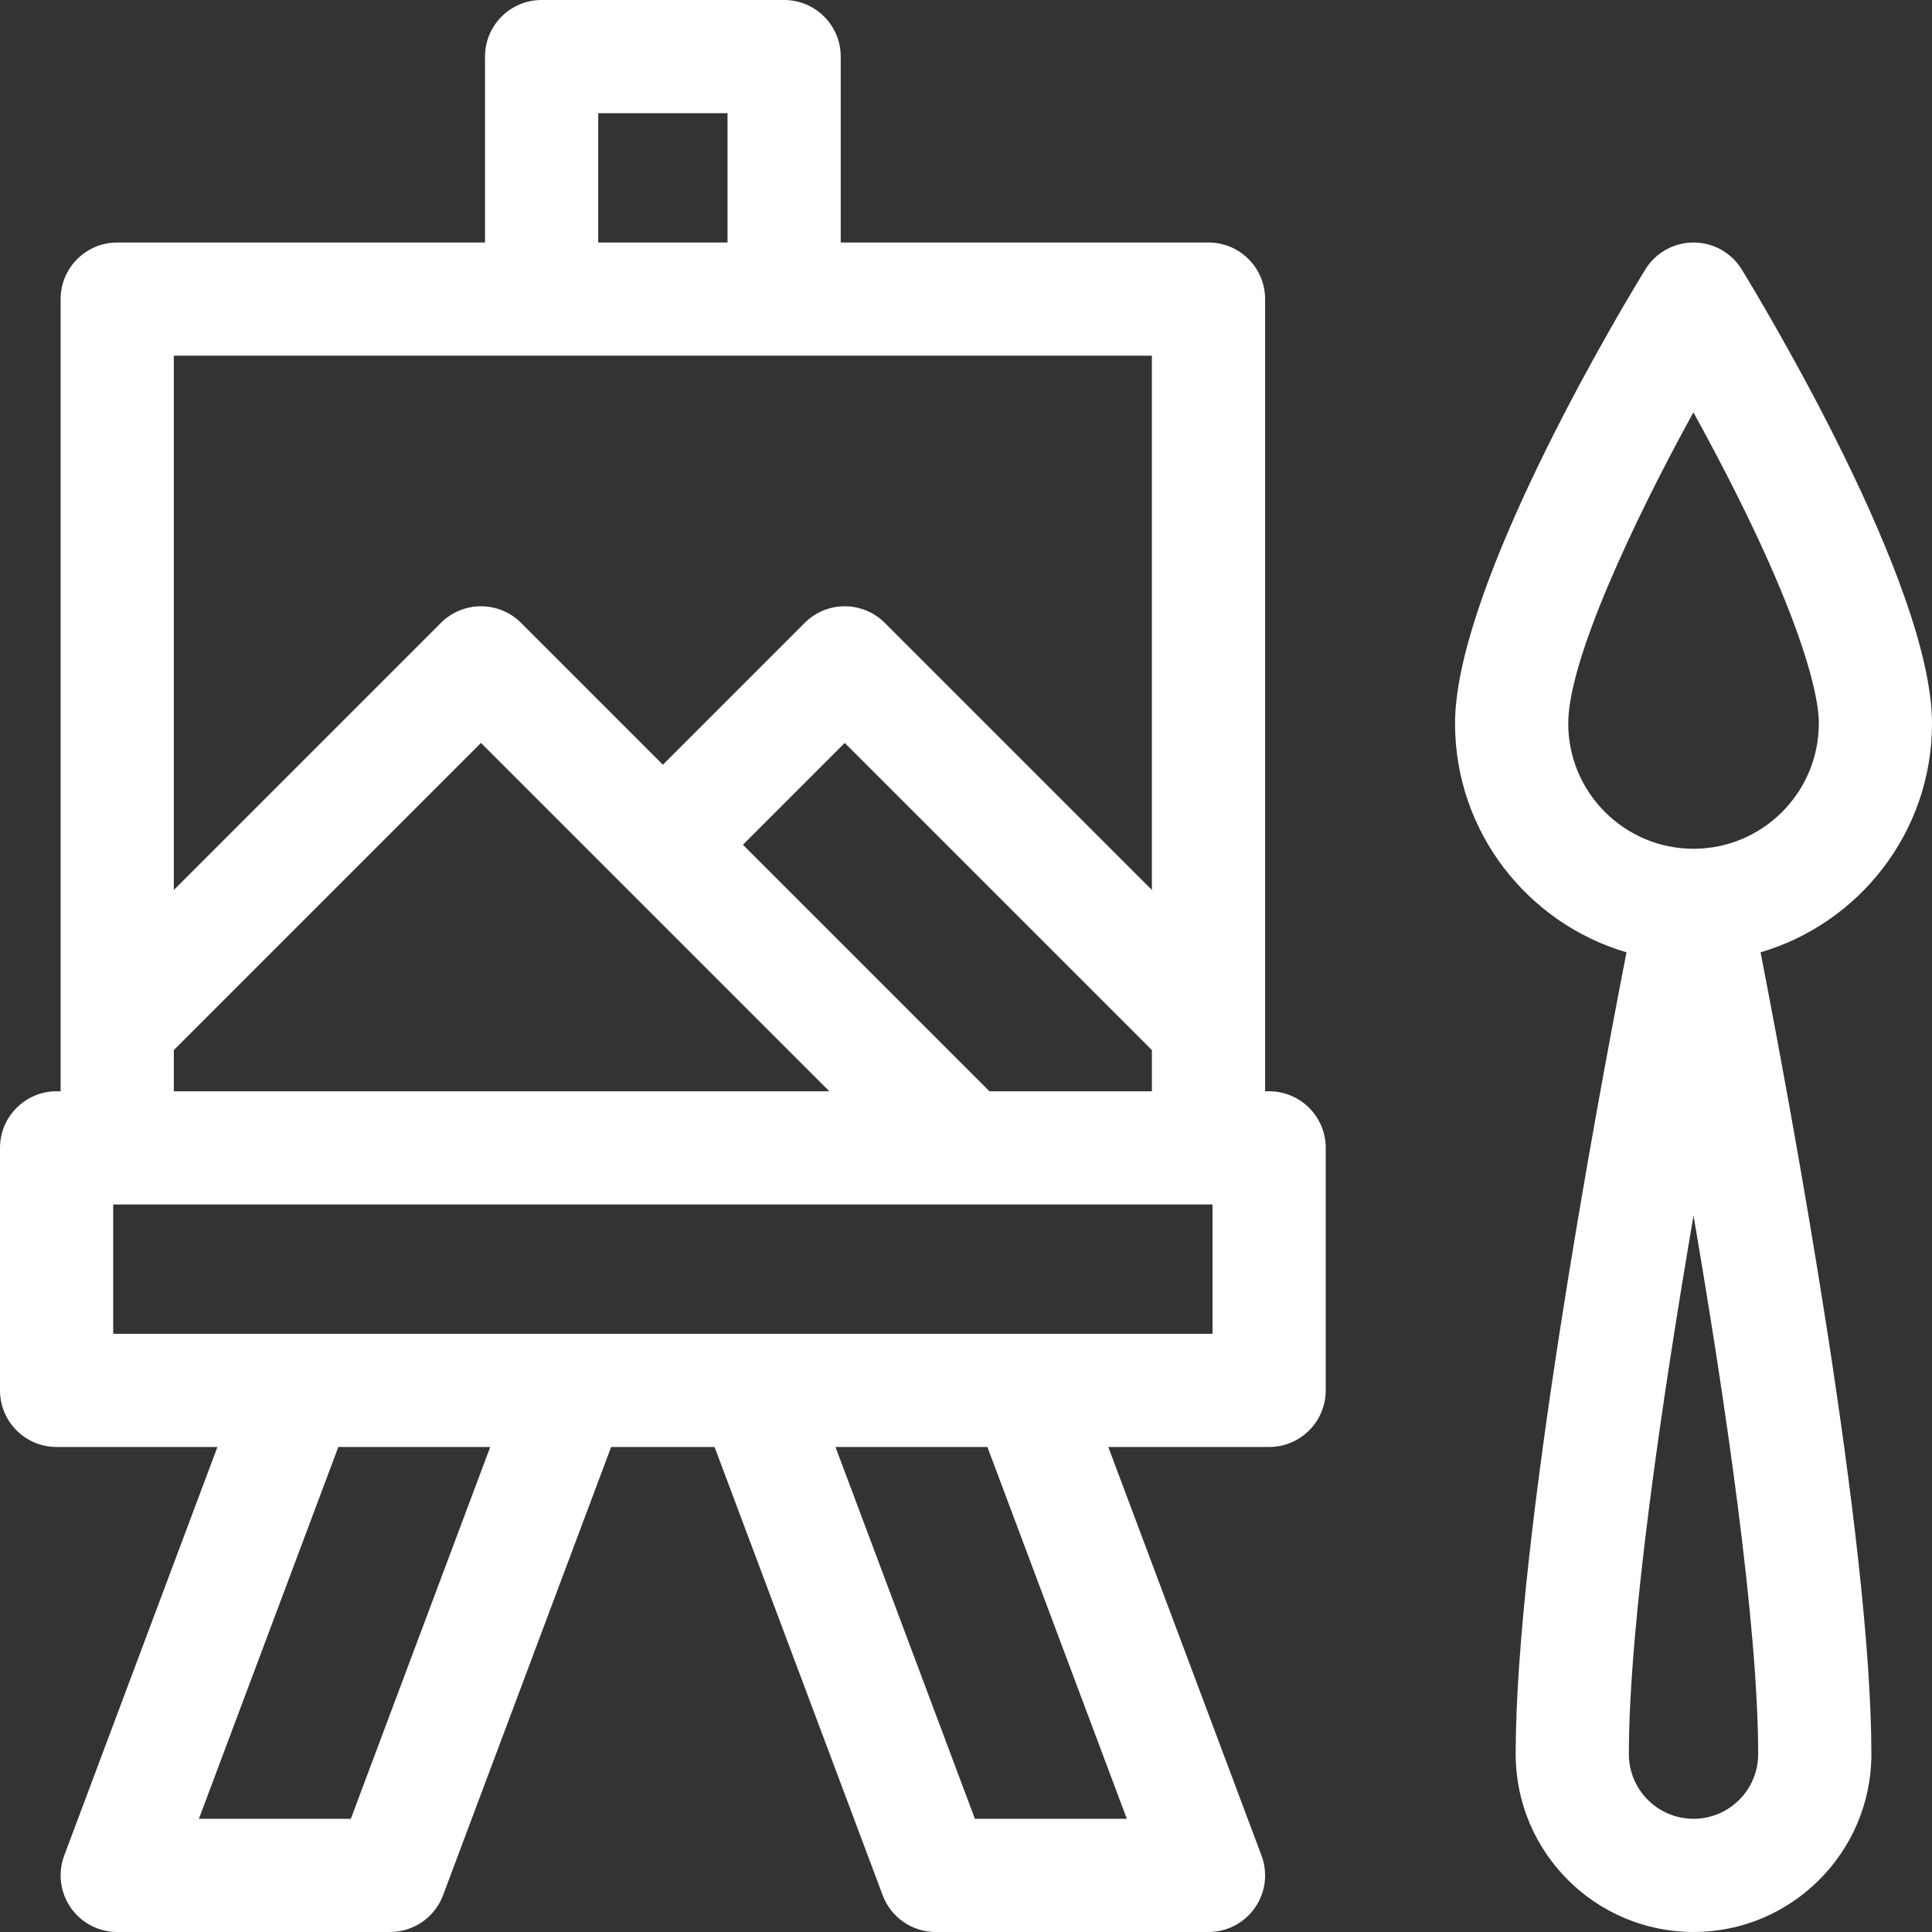 <svg fill="#fff" id="Layer_1" enable-background="new 0 0 512 512" height="512" viewBox="0 0 512 512" width="512" xmlns="http://www.w3.org/2000/svg"><rect x="0" y="0" width="512" height="512" fill="#333333" stroke="none"/><g><path d="m336.333 289.2h-1.066v-209.933c0-8.284-6.716-15-15-15h-97.467v-49.267c0-8.284-6.716-15-15-15h-64.267c-8.284 0-15 6.716-15 15v49.267h-97.467c-8.284 0-15 6.716-15 15v209.933h-1.066c-8.284 0-15 6.716-15 15v64.267c0 8.284 6.716 15 15 15h42.621l-40.6 108.266c-1.728 4.606-1.086 9.768 1.716 13.811 2.803 4.043 7.409 6.456 12.329 6.456h72.3c6.253 0 11.85-3.878 14.045-9.733l44.55-118.8h27.41l44.55 118.8c2.195 5.854 7.792 9.733 14.045 9.733h72.3c4.92 0 9.526-2.413 12.329-6.456 2.802-4.043 3.443-9.205 1.716-13.811l-40.6-108.266h42.621c8.284 0 15-6.716 15-15v-64.267c.001-8.284-6.715-15-14.999-15zm-177.8-259.2h34.267v34.267h-34.267zm-112.467 64.267h259.2v141.587l-70.794-70.793c-2.813-2.813-6.628-4.394-10.606-4.394s-7.794 1.581-10.606 4.394l-37.593 37.593-37.594-37.593c-5.857-5.858-15.355-5.858-21.213 0l-70.794 70.793zm259.201 184.013v10.92h-43.054l-65.333-65.333 26.986-26.987zm-259.201 0 81.4-81.4 92.32 92.32h-173.72zm46.906 203.72h-40.26l36.949-98.533h40.26zm205.649 0h-40.26l-36.949-98.533h40.26zm22.712-128.533h-291.333v-34.267h291.333z"/><path d="m512 191.733c0-36.902-45.248-111.872-50.407-120.299-2.727-4.453-7.572-7.167-12.793-7.167s-10.066 2.715-12.793 7.167c-13.624 22.268-50.407 87.11-50.407 120.299 0 28.682 19.212 52.946 45.438 60.641-8.124 41.694-29.37 156.122-29.37 212.492 0 25.989 21.144 47.133 47.133 47.133s47.134-21.144 47.134-47.133c0-56.37-21.247-170.798-29.371-212.492 26.224-7.695 45.436-31.959 45.436-60.641zm-96.4 0c0-16.751 17.175-53.371 33.169-82.459 34.468 62.582 33.231 81.551 33.231 82.459 0 18.306-14.894 33.2-33.2 33.2s-33.2-14.893-33.2-33.2zm33.2 290.267c-9.447 0-17.133-7.686-17.133-17.133 0-34.433 8.791-93.971 17.134-142.72 8.342 48.742 17.133 108.28 17.133 142.72 0 9.447-7.687 17.133-17.134 17.133z"/></g></svg>